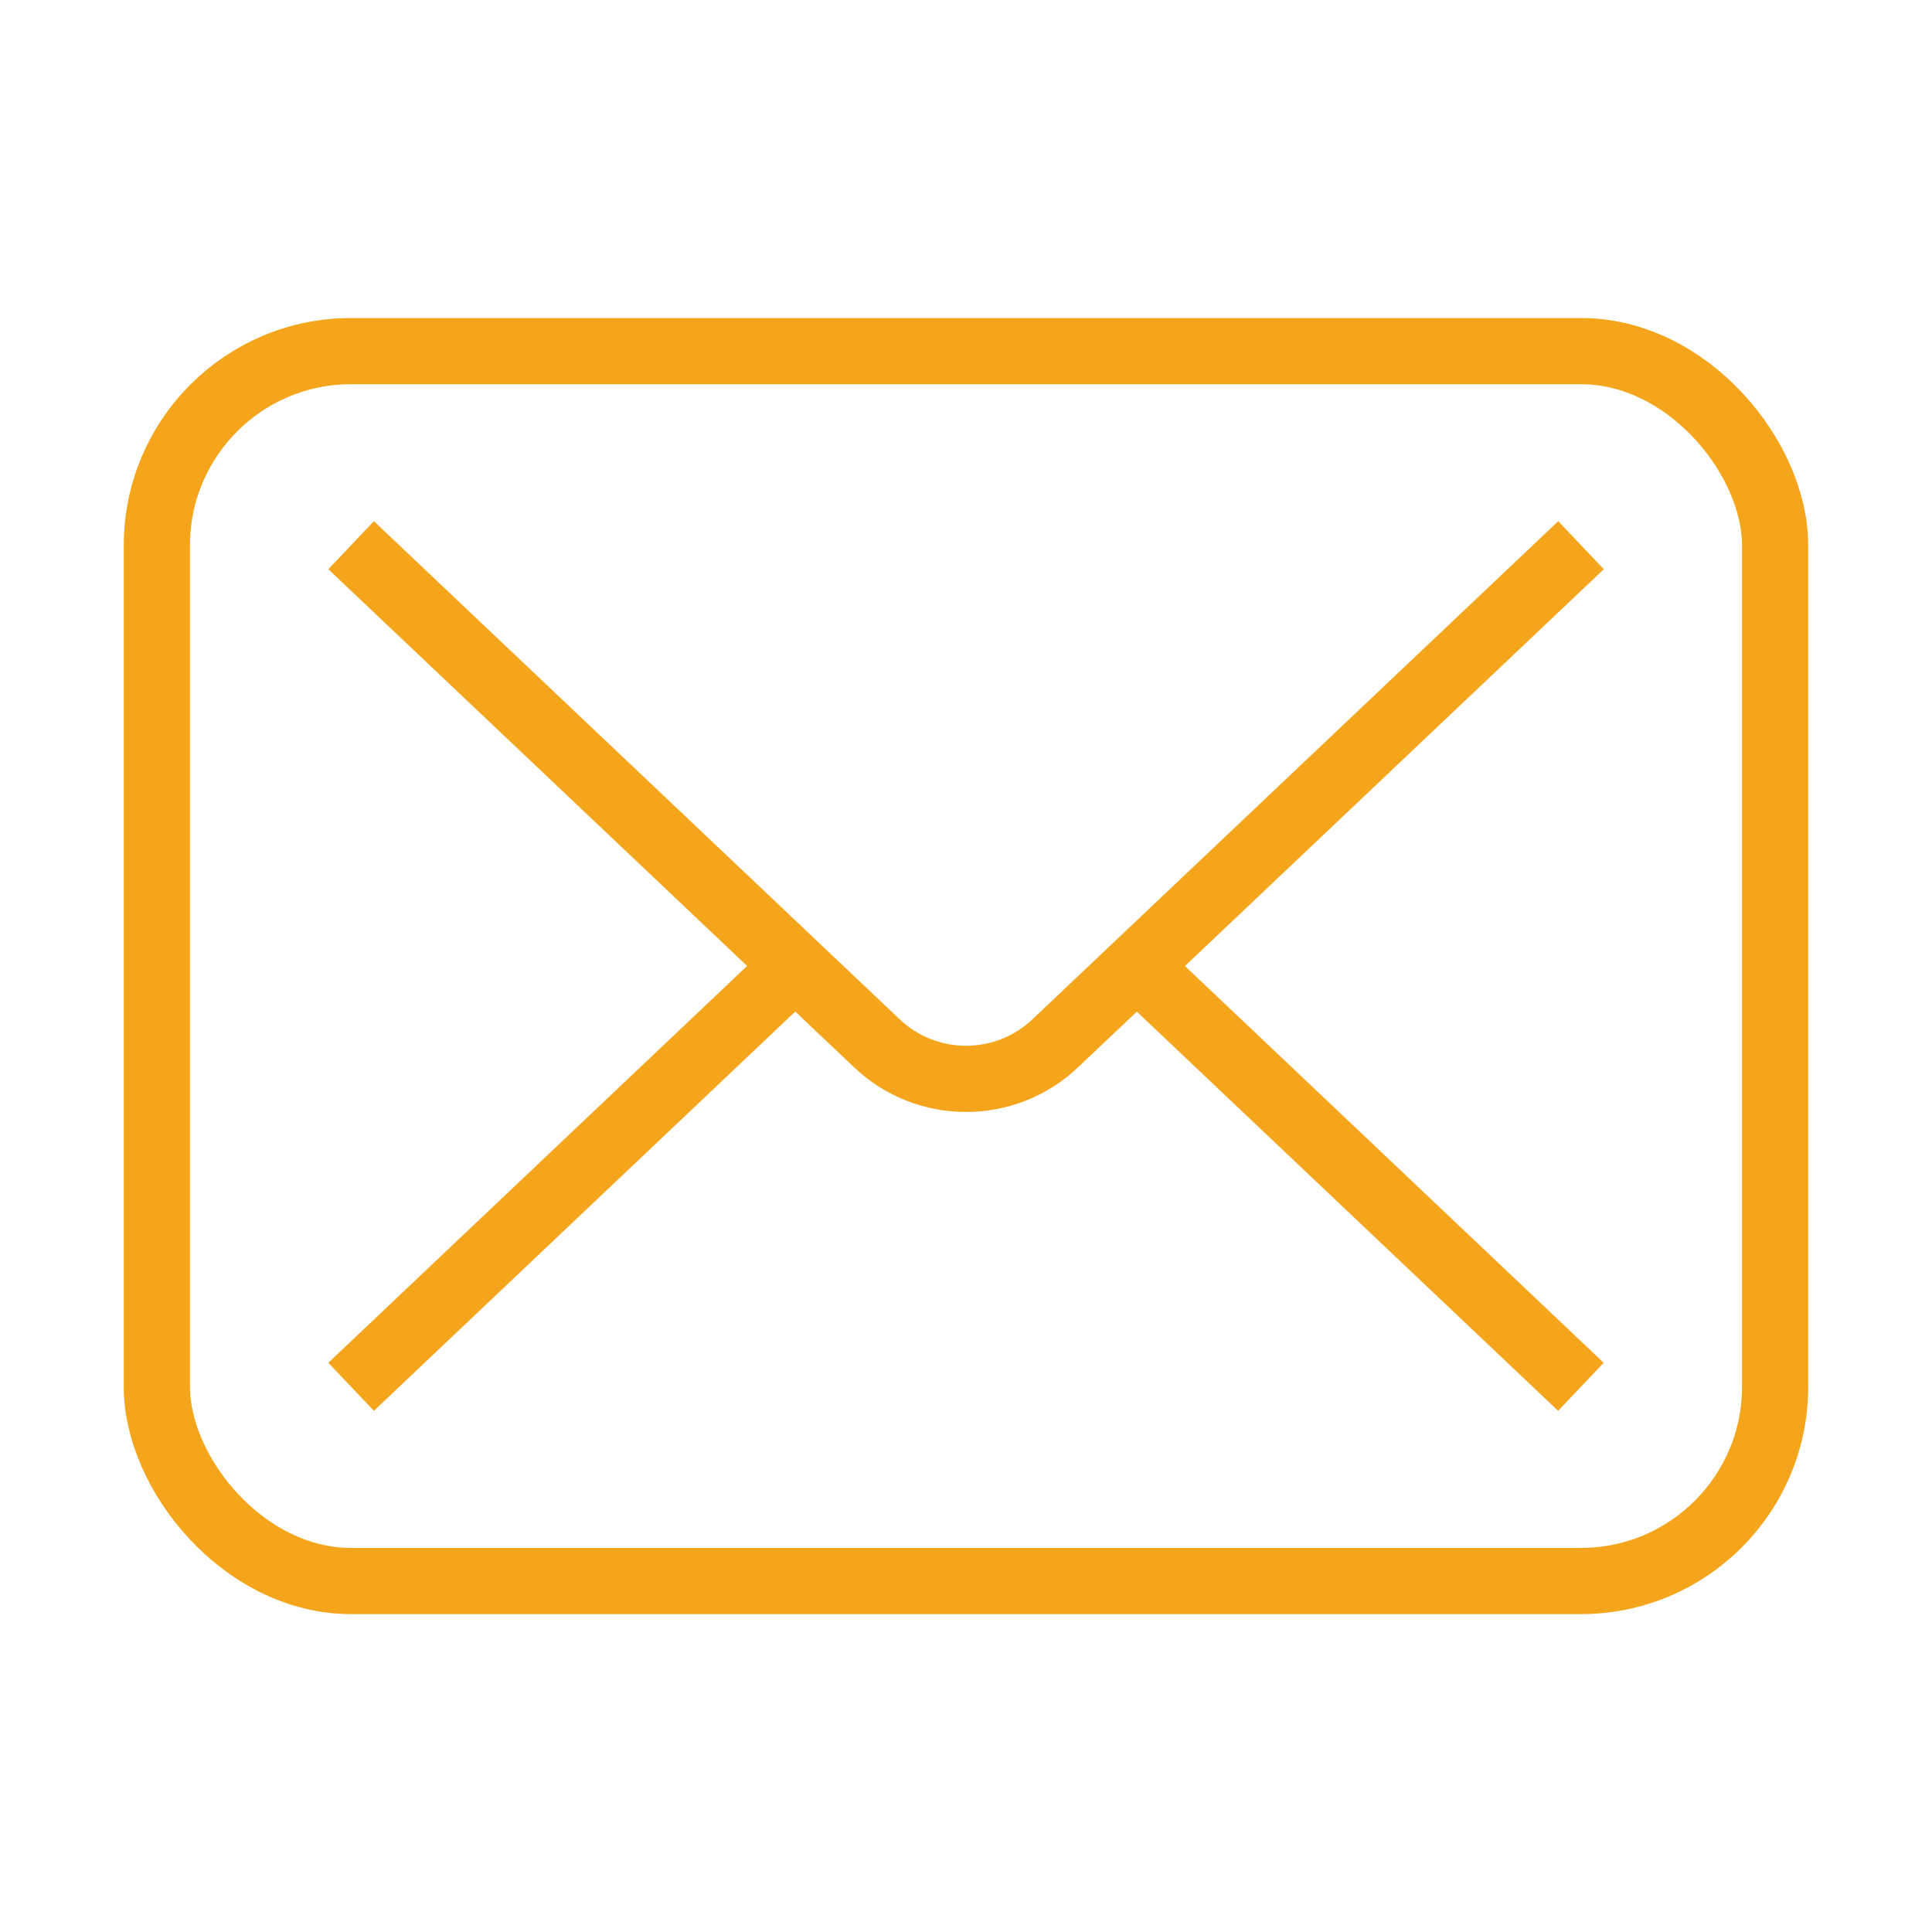 <svg viewBox="0 0 150 150" xmlns="http://www.w3.org/2000/svg" id="Layer_1">
  <defs>
    <style>
      .cls-1 {
        fill: none;
        stroke: #f5a51b;
        stroke-linejoin: round;
        stroke-width: 5.14px;
      }
    </style>
  </defs>
  <rect ry="15.08" rx="15.08" height="95.49" width="125.64" y="27.26" x="12.18" class="cls-1"></rect>
  <path d="m27.26,42.33l40.83,38.68c3.88,3.67,9.95,3.67,13.83,0l40.83-38.68" class="cls-1"></path>
  <line y2="107.67" x2="27.26" y1="75" x1="61.74" class="cls-1"></line>
  <line y2="75" x2="88.26" y1="107.67" x1="122.74" class="cls-1"></line>
</svg>